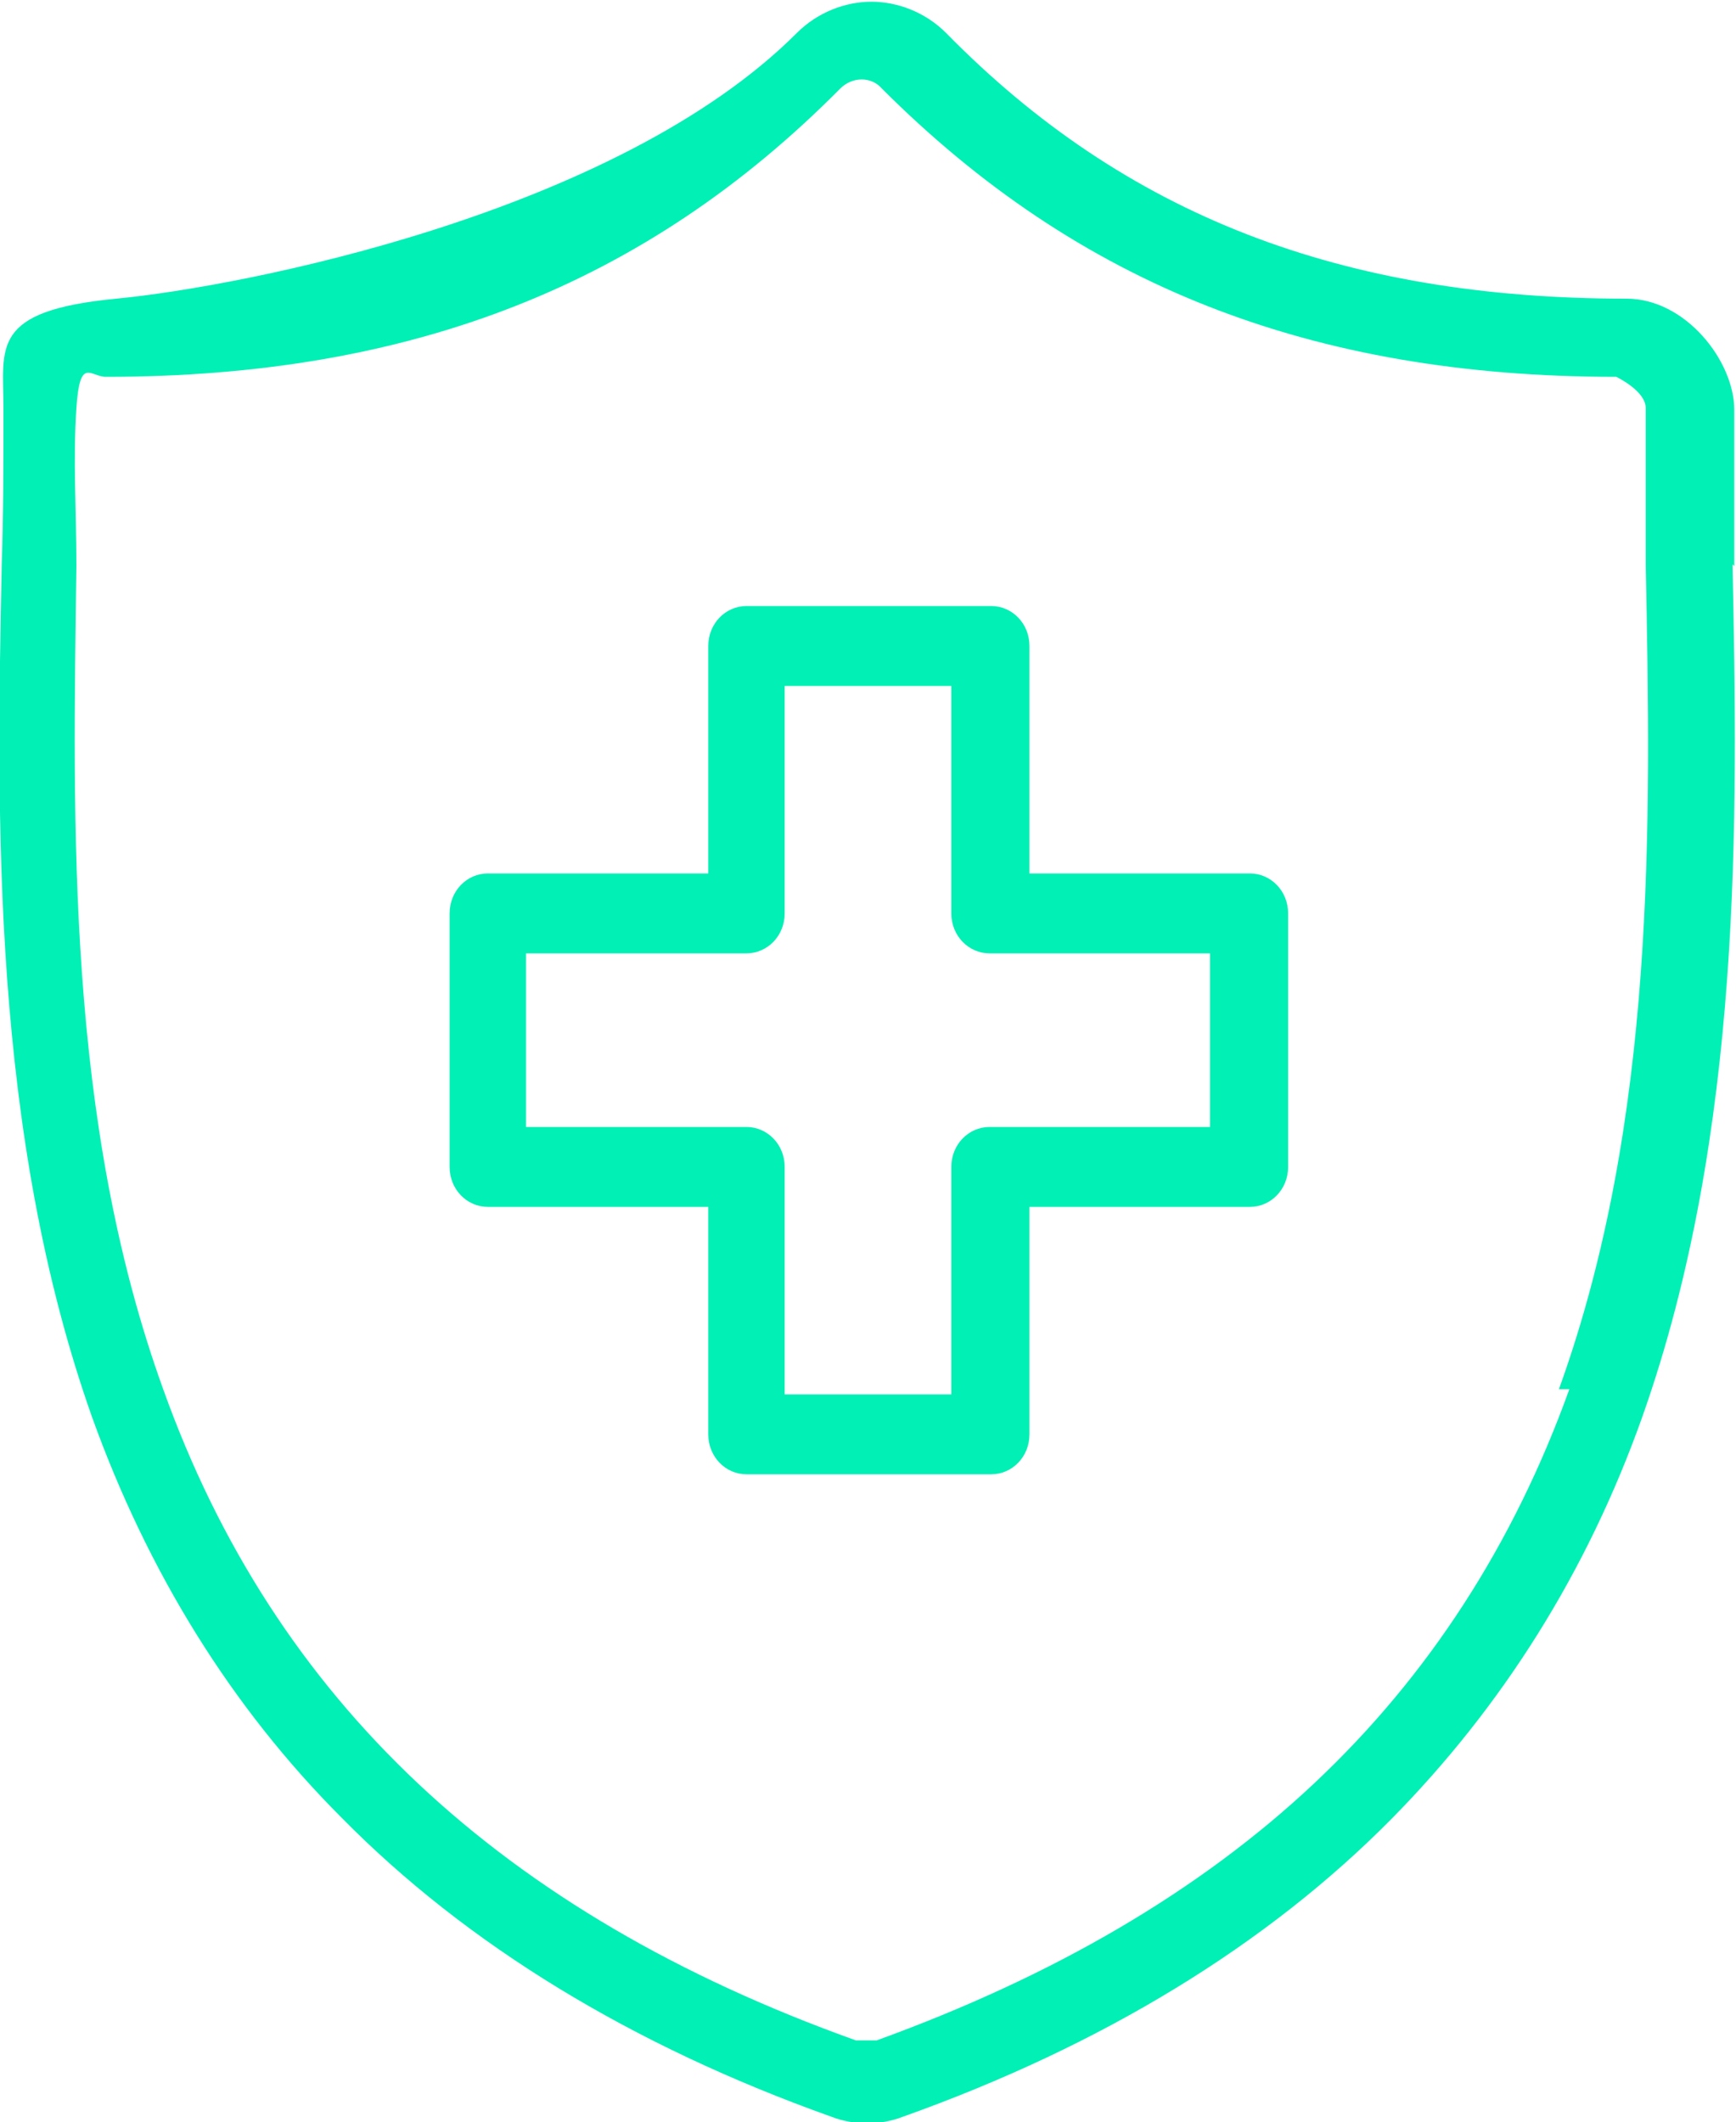<?xml version="1.0" encoding="UTF-8"?>
<svg id="Layer_1" data-name="Layer 1" xmlns="http://www.w3.org/2000/svg" version="1.1" viewBox="0 0 100 122.2">
  <defs>
    <style>
      .cls-1 {
        fill: #00f0b5;
        stroke-width: 0px;
      }
    </style>
  </defs>
  <path class="cls-1" d="M90.4,80c-3.2,8.9-8.1,16.5-14.7,22.7s-15,11.1-25.2,14.8h-1.2c-20.4-7.3-33.5-19.6-39.9-37.5-5.6-15.5-5.2-32.4-5-47.4,0-3.2-.2-6.1,0-9.1s.8-1.8,1.7-1.8c17.6,0,31.1-5.3,42.3-16.6.7-.7,1.8-.7,2.4,0,11.3,11.3,24.7,16.6,42.3,16.6,0,0,1.7.8,1.7,1.8,0,2.9,0,5.9,0,9h0c.3,15,.6,32-5,47.5M99.9,32.6h0c0-3.2,0-6.2,0-9s-2.8-6.4-6.2-6.4c-16.4,0-28.9-4.8-39.2-15.3-1.2-1.2-2.8-1.8-4.3-1.8s-3.1.6-4.3,1.8c-10.4,10.4-31.9,14.6-39.2,15.3S.2,20,.2,23.5s0,5.9-.1,9c-.3,14.6-.6,32.7,5.2,49.1,3.2,8.9,8,16.7,14.4,23.1,7.2,7.3,16.7,13.1,28.2,17.2,1.3.5,2.8.5,4.1,0,11.5-4.1,21-9.9,28.2-17.2,6.3-6.4,11.2-14.1,14.4-23.1,5.8-16.4,5.5-34.5,5.2-49.1"/>
  <path class="cls-1" d="M69.7,64.9h-12.7c-1.2,0-2.2,1-2.2,2.3v13.1h-9.6v-13.1c0-1.3-1-2.3-2.2-2.3h-12.7v-10h12.7c1.2,0,2.2-1,2.2-2.3v-13.1h9.6v13.1c0,1.3,1,2.3,2.2,2.3h12.7v10ZM72,50.3h-12.7v-13.1c0-1.3-1-2.3-2.2-2.3h-14.1c-1.2,0-2.2,1-2.2,2.3v13.1h-12.7c-1.2,0-2.2,1-2.2,2.3v14.6c0,1.3,1,2.3,2.2,2.3h12.7v13.1c0,1.3,1,2.3,2.2,2.3h14.1c1.2,0,2.2-1,2.2-2.3v-13.1h12.7c1.2,0,2.2-1,2.2-2.3v-14.6c0-1.3-1-2.3-2.2-2.3"/>
</svg>